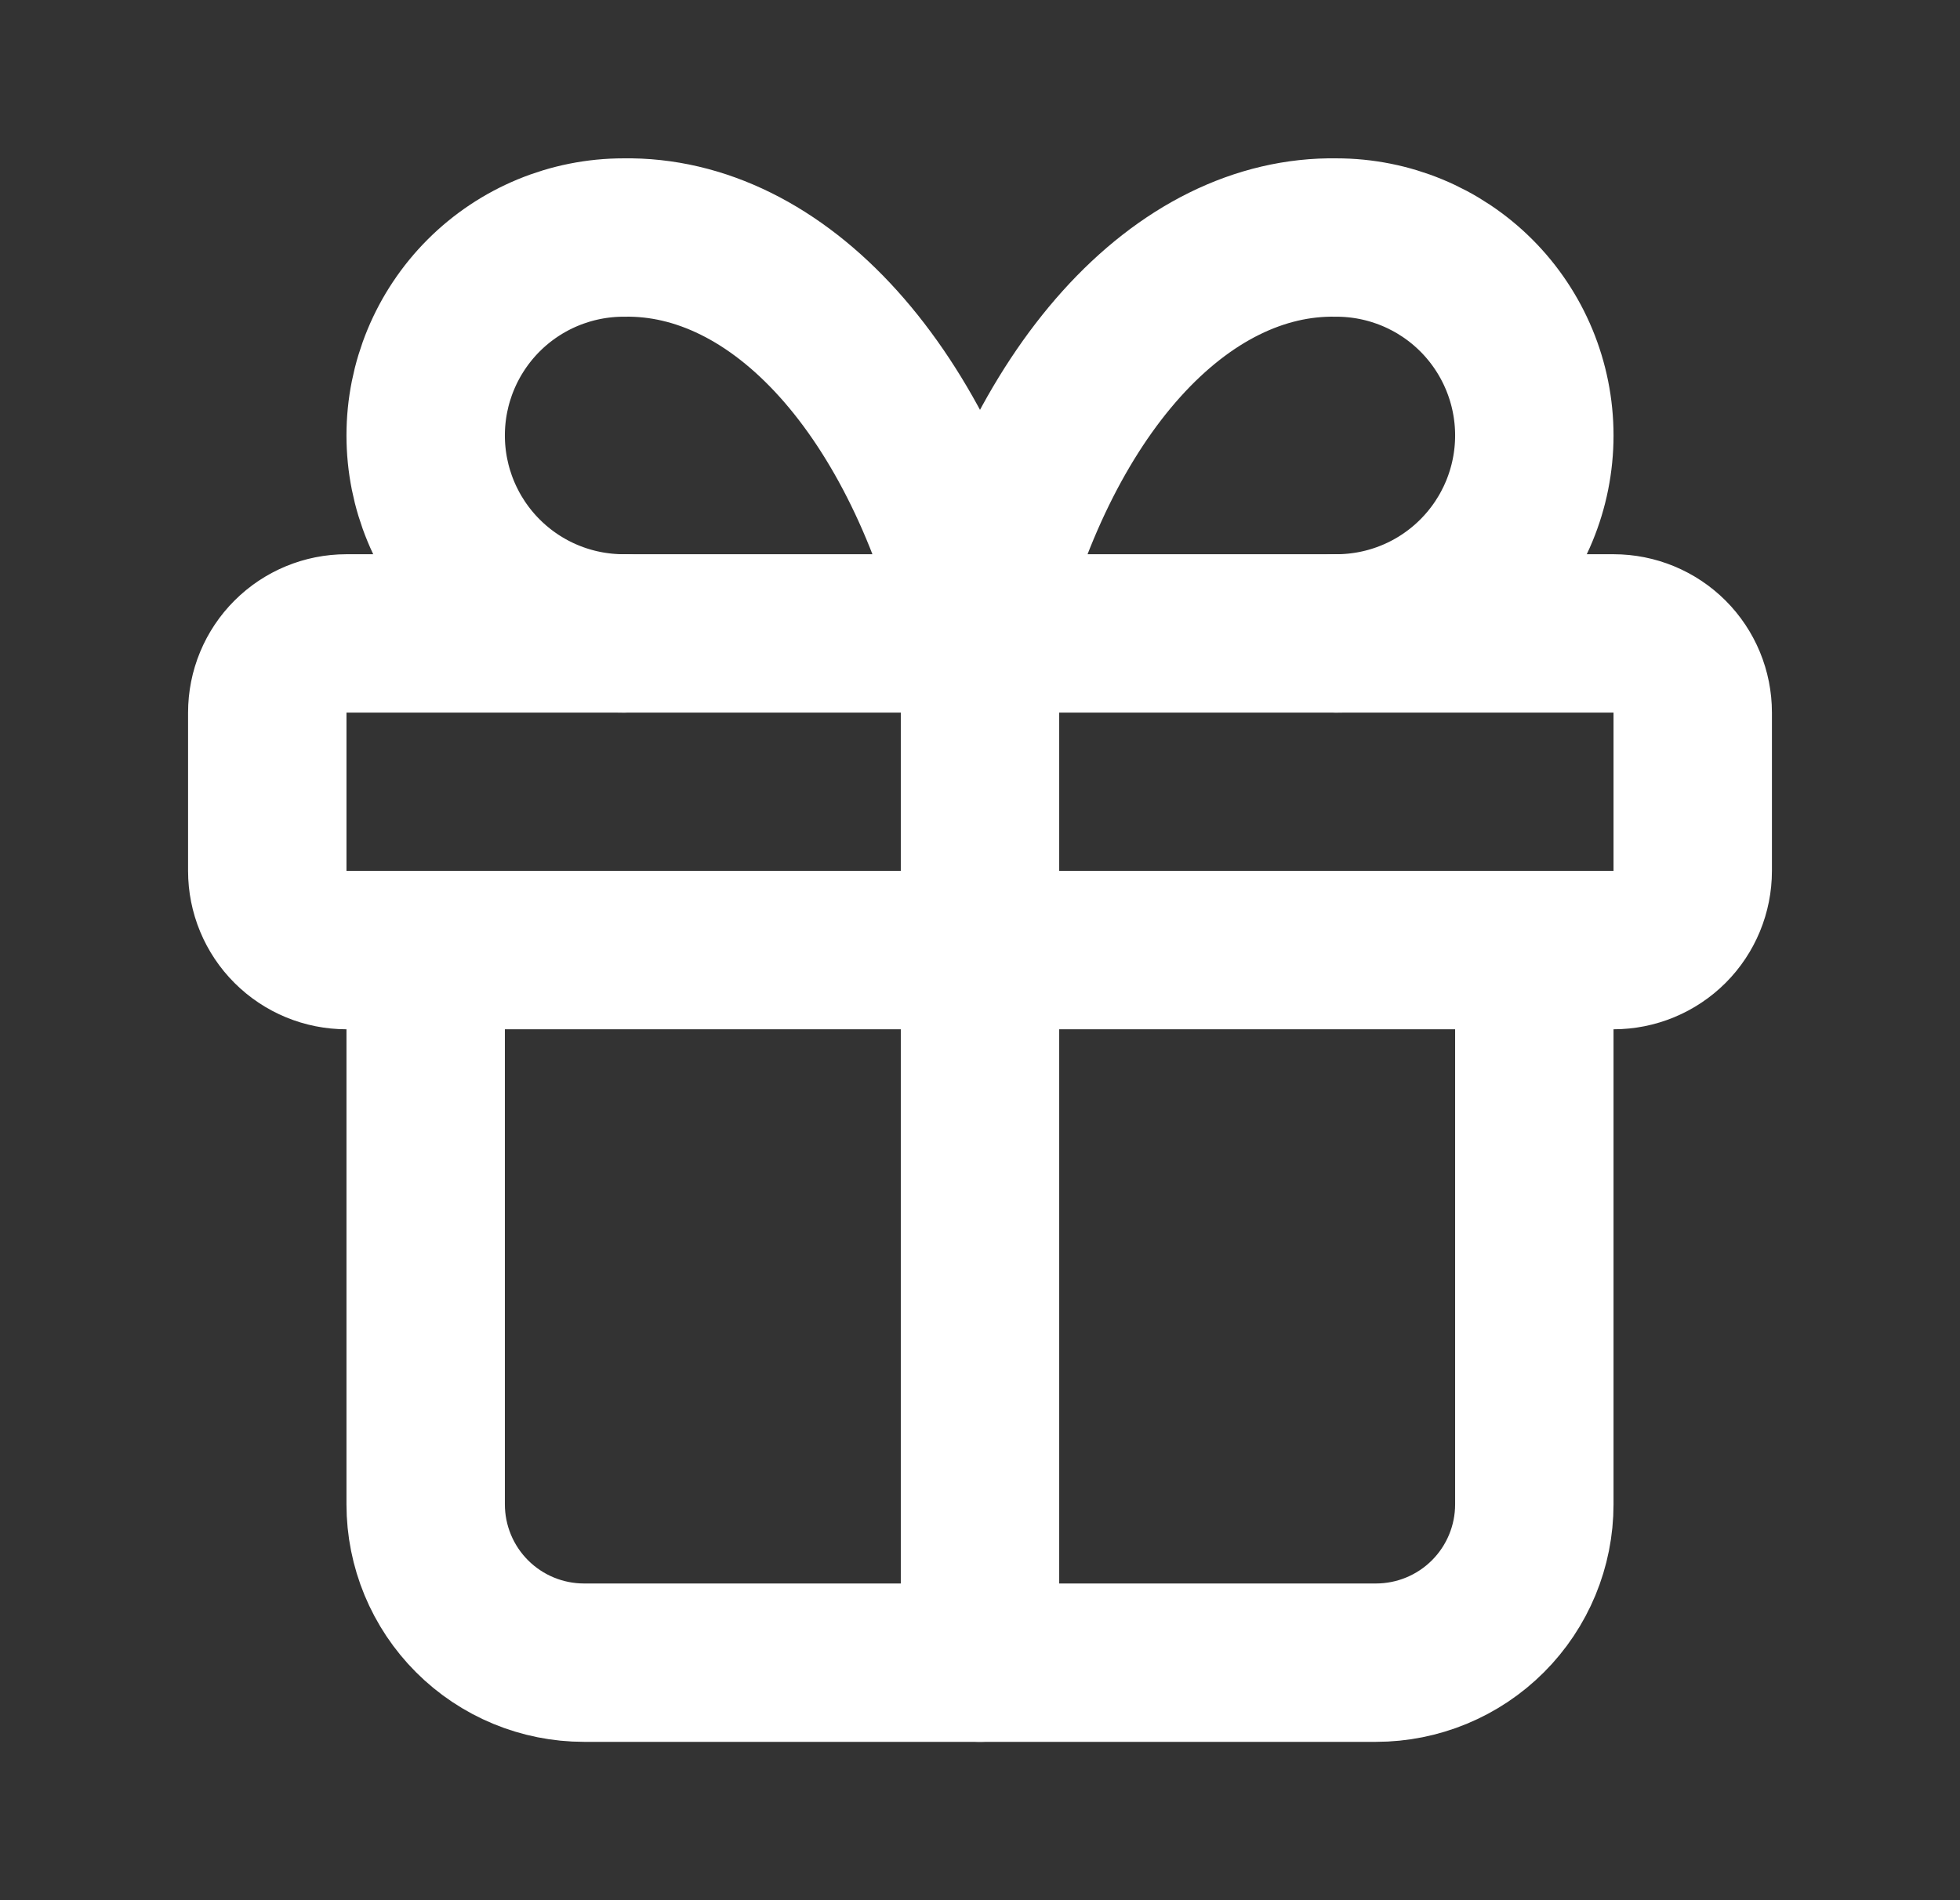 <svg width="33" height="32" viewBox="0 0 33 32" fill="none" xmlns="http://www.w3.org/2000/svg">
<rect x="0" y="0" width="33" height="32" fill="#333333" stroke="none"/>
<path d="M16.5 10.667V28M4.5 12C4.5 11.646 4.64 11.307 4.891 11.057C5.141 10.807 5.48 10.667 5.833 10.667H27.167C27.52 10.667 27.859 10.807 28.11 11.057C28.36 11.307 28.5 11.646 28.5 12V14.667C28.5 15.02 28.36 15.36 28.11 15.61C27.859 15.86 27.52 16 27.167 16H5.833C5.48 16 5.141 15.86 4.891 15.61C4.64 15.36 4.5 15.02 4.5 14.667V12Z" stroke="white" stroke-width="2.667" stroke-linecap="round" stroke-linejoin="round"/>
<path d="M25.833 16V25.333C25.833 26.041 25.552 26.719 25.052 27.219C24.552 27.719 23.874 28 23.167 28H9.833C9.126 28 8.448 27.719 7.948 27.219C7.448 26.719 7.167 26.041 7.167 25.333V16M10.5 10.667C9.616 10.667 8.768 10.316 8.143 9.69C7.518 9.065 7.167 8.217 7.167 7.333C7.167 6.449 7.518 5.602 8.143 4.976C8.768 4.351 9.616 4 10.5 4C11.786 3.978 13.047 4.602 14.117 5.791C15.187 6.98 16.018 8.679 16.5 10.667C16.982 8.679 17.813 6.98 18.883 5.791C19.953 4.602 21.214 3.978 22.5 4C23.384 4 24.232 4.351 24.857 4.976C25.482 5.602 25.833 6.449 25.833 7.333C25.833 8.217 25.482 9.065 24.857 9.69C24.232 10.316 23.384 10.667 22.5 10.667" stroke="white" stroke-width="2.667" stroke-linecap="round" stroke-linejoin="round"/>
</svg>
